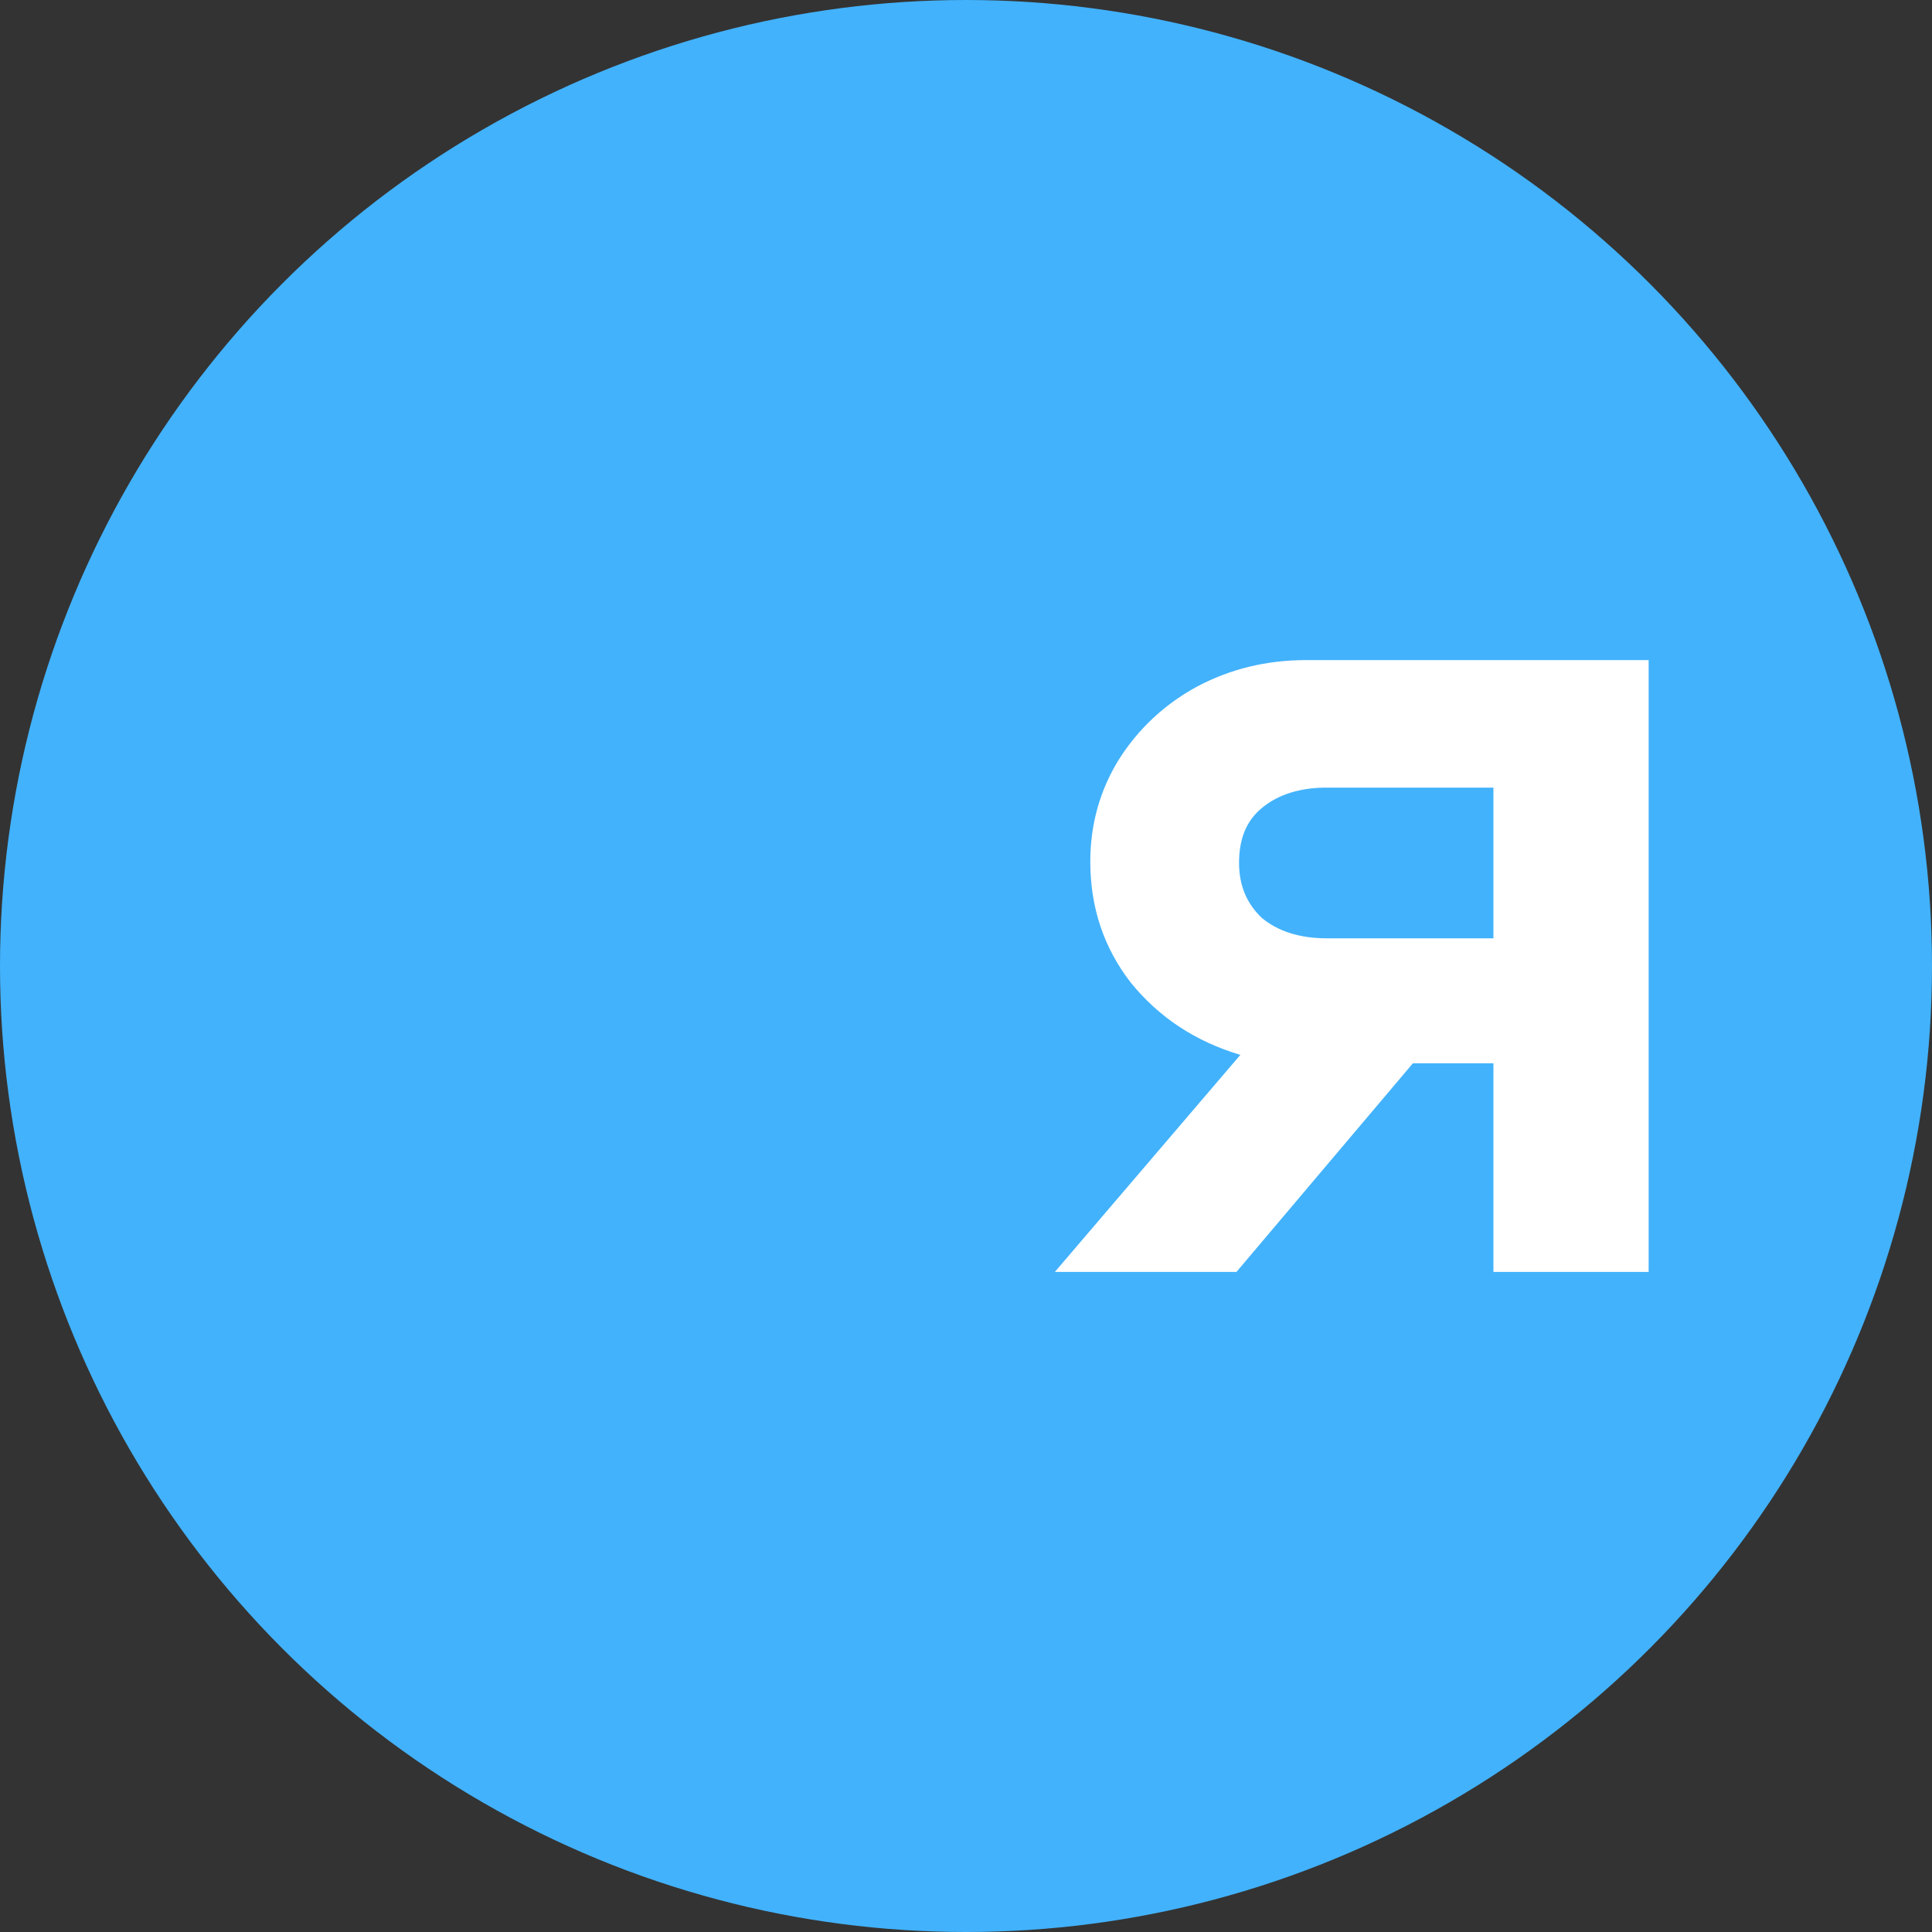 <?xml version="1.0" encoding="UTF-8"?>
<!DOCTYPE svg PUBLIC "-//W3C//DTD SVG 1.1//EN" "http://www.w3.org/Graphics/SVG/1.1/DTD/svg11.dtd">
<!-- Creator: CorelDRAW -->
<svg xmlns="http://www.w3.org/2000/svg" xml:space="preserve" width="30px" height="30px" version="1.1" style="shape-rendering:geometricPrecision; text-rendering:geometricPrecision; image-rendering:optimizeQuality; fill-rule:evenodd; clip-rule:evenodd"
viewBox="0 0 30 30"
 xmlns:xlink="http://www.w3.org/1999/xlink"
 xmlns:xodm="http://www.corel.com/coreldraw/odm/2003">
 <rect x="0" y="0" width="30" height="30" fill="#333333" stroke="none"/>
 <defs>
  <style type="text/css">
   <![CDATA[
    .fil0 {fill:#42B2FC}
    .fil1 {fill:white;fill-rule:nonzero}
   ]]>
  </style>
 </defs>
 <g id="Слой_x0020_1">
  <g id="_2084093358496">
   <circle class="fil0" cx="15" cy="15" r="15"/>
   <path class="fil1" d="M25.6 10.25l0 9.5 -2.41 0 0 -3.24 -1.25 0 -2.74 3.24 -2.82 0 2.88 -3.37c-0.7,-0.21 -1.26,-0.58 -1.7,-1.12 -0.42,-0.54 -0.63,-1.17 -0.63,-1.88 0,-0.58 0.15,-1.11 0.44,-1.58 0.3,-0.48 0.72,-0.87 1.22,-1.14 0.51,-0.27 1.07,-0.41 1.69,-0.41l5.32 0zm-2.41 4.32l0 -2.34 -2.59 0c-0.42,0 -0.76,0.11 -1.01,0.32 -0.24,0.2 -0.35,0.48 -0.35,0.85 0,0.35 0.12,0.63 0.35,0.85 0.25,0.21 0.59,0.32 1.01,0.32l2.59 0 0 0z"/>
  </g>
 </g>
</svg>
